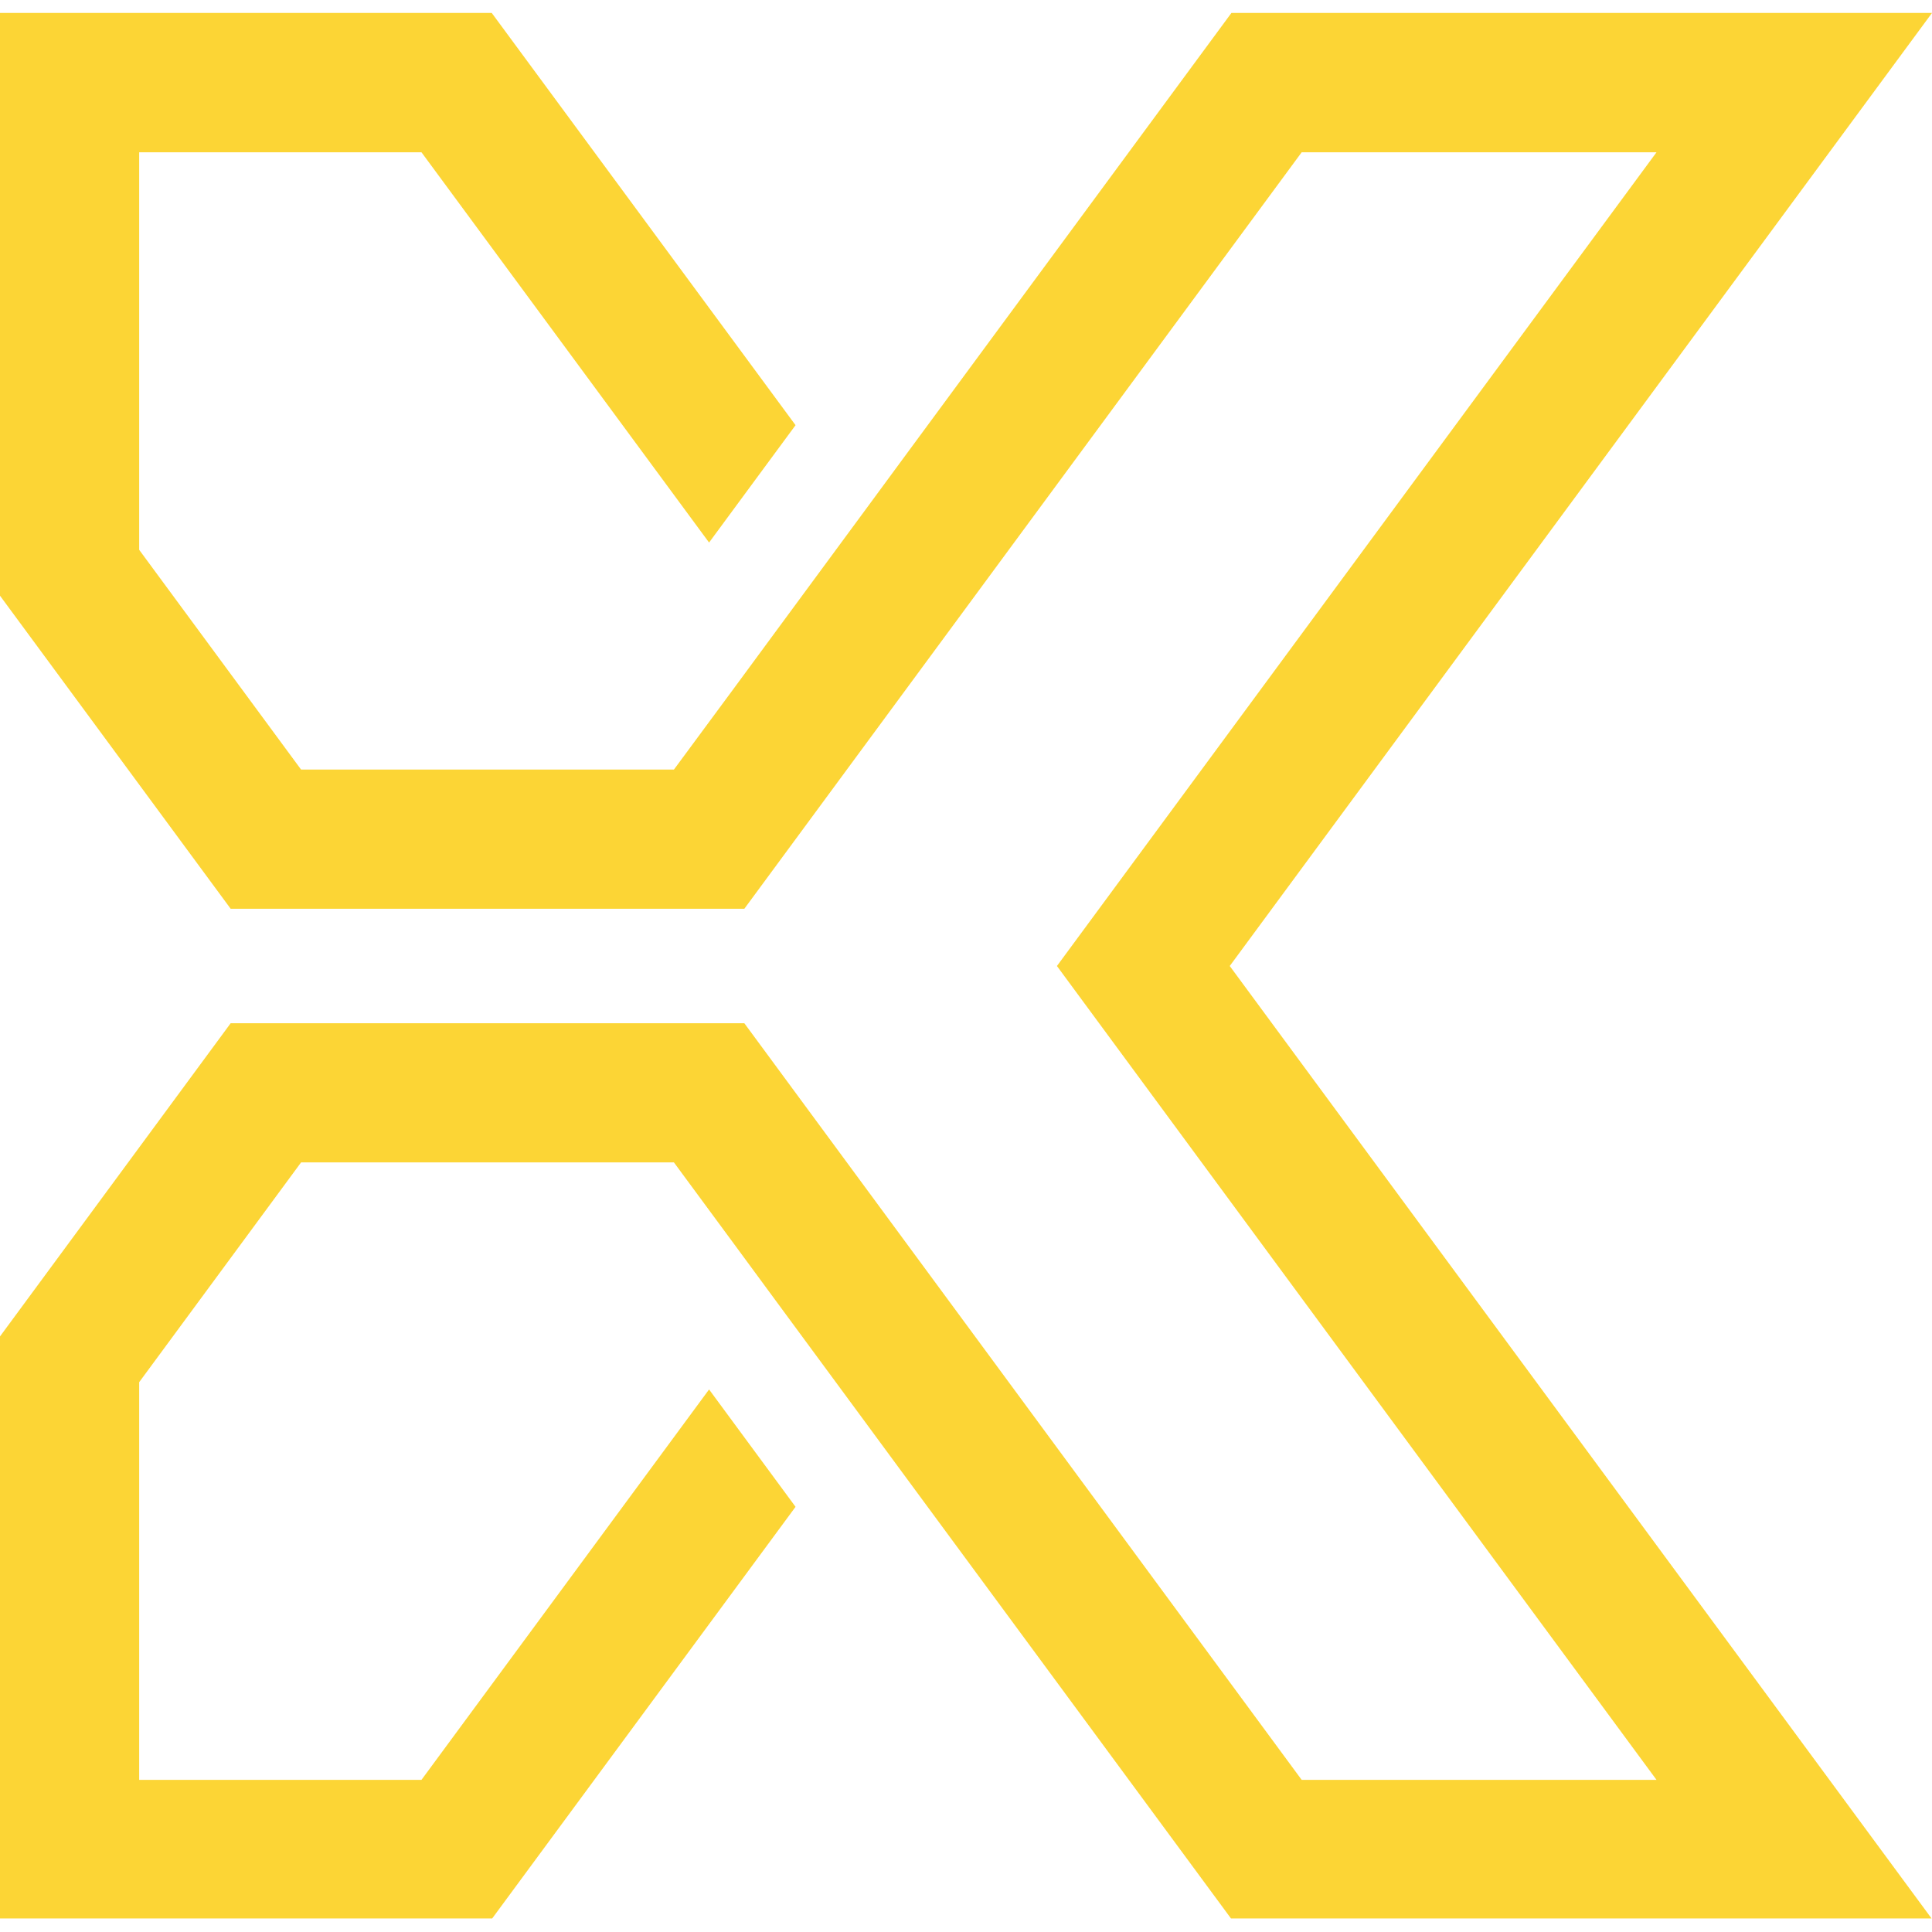 <svg xmlns="http://www.w3.org/2000/svg" xmlns:xlink="http://www.w3.org/1999/xlink" width="512" zoomAndPan="magnify" viewBox="0 0 384 384" height="512" preserveAspectRatio="xMidYMid meet" version="1.0"><defs><clipPath id="d0669bb1f6"><path d="M 0 2.559 L 384 2.559 L 384 381.309 L 0 381.309 Z M 0 2.559 " clip-rule="nonzero"/></clipPath></defs><g clip-path="url(#d0669bb1f6)"><path fill="#fcd535" d="M 59.84 231.039 L 133.949 231.039 L 146.262 247.746 L 154.059 258.344 L 171.246 281.672 L 179.043 292.266 L 244.754 381.426 L 384 381.426 L 244.422 192 L 384 2.574 L 244.754 2.574 L 179.043 91.762 L 171.246 102.359 L 154.059 125.688 L 146.262 136.281 L 133.949 152.957 L 59.84 152.957 L 27.664 109.281 L 27.664 30.266 L 83.77 30.266 L 140.934 107.836 L 158.121 84.508 L 97.738 2.574 L 0 2.574 L 0 118.402 L 45.844 180.621 L 147.945 180.621 L 258.719 30.266 L 329.246 30.266 L 210.074 192 L 329.246 353.762 L 258.719 353.762 L 147.945 203.379 L 45.844 203.379 L 0 265.625 L 0 381.426 L 97.738 381.426 L 158.121 299.492 L 140.934 276.164 L 83.77 353.762 L 27.664 353.762 L 27.664 274.719 Z M 59.84 231.039 " fill-opacity="1" fill-rule="evenodd"/></g></svg>